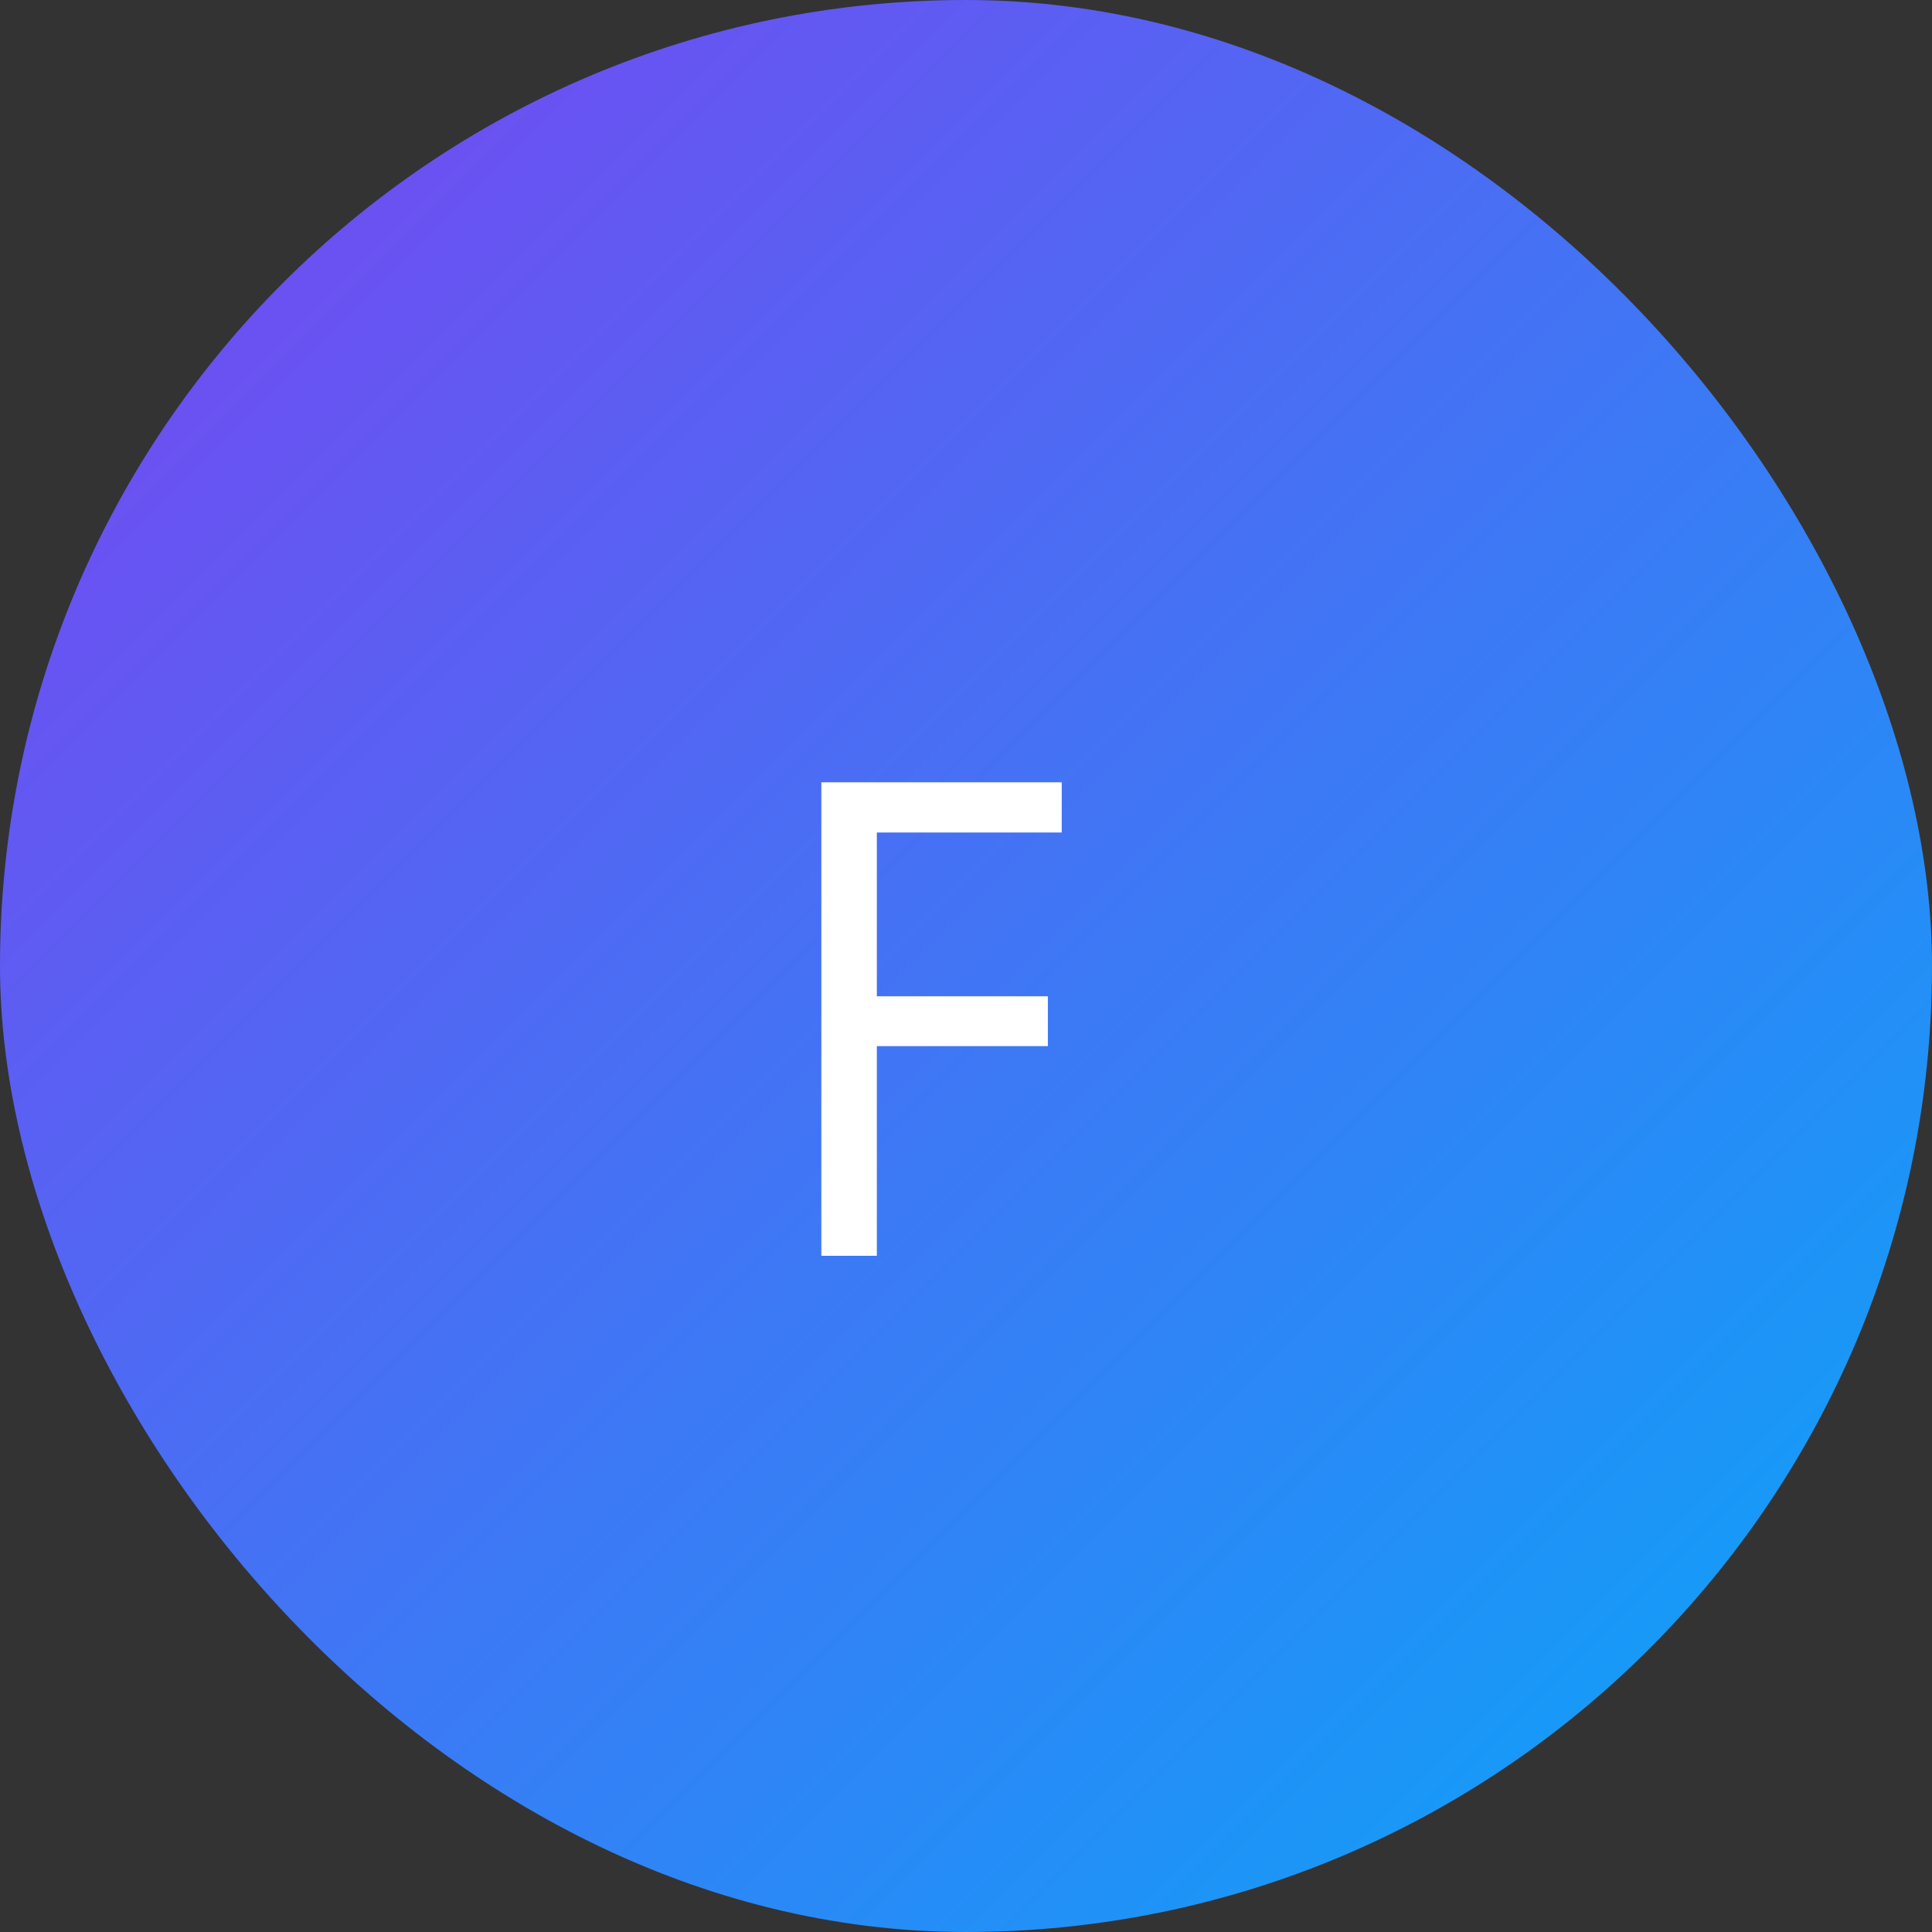 <svg width="40" height="40" viewBox="0 0 40 40" fill="none" xmlns="http://www.w3.org/2000/svg">
<rect x="0" y="0" width="40" height="40" fill="#333333" stroke="none"/>
<rect width="40" height="40" rx="20" fill="url(#paint0_linear_239_1156)"/>
<path d="M21.982 17.236H18.154V20.627H21.695V21.659H18.154V26H17.005V16.197H21.982V17.236Z" fill="white"/>
<defs>
<linearGradient id="paint0_linear_239_1156" x1="0" y1="0" x2="40" y2="40" gradientUnits="userSpaceOnUse">
<stop stop-color="#7C42F0"/>
<stop offset="1" stop-color="#06A8F9"/>
</linearGradient>
</defs>
</svg>
